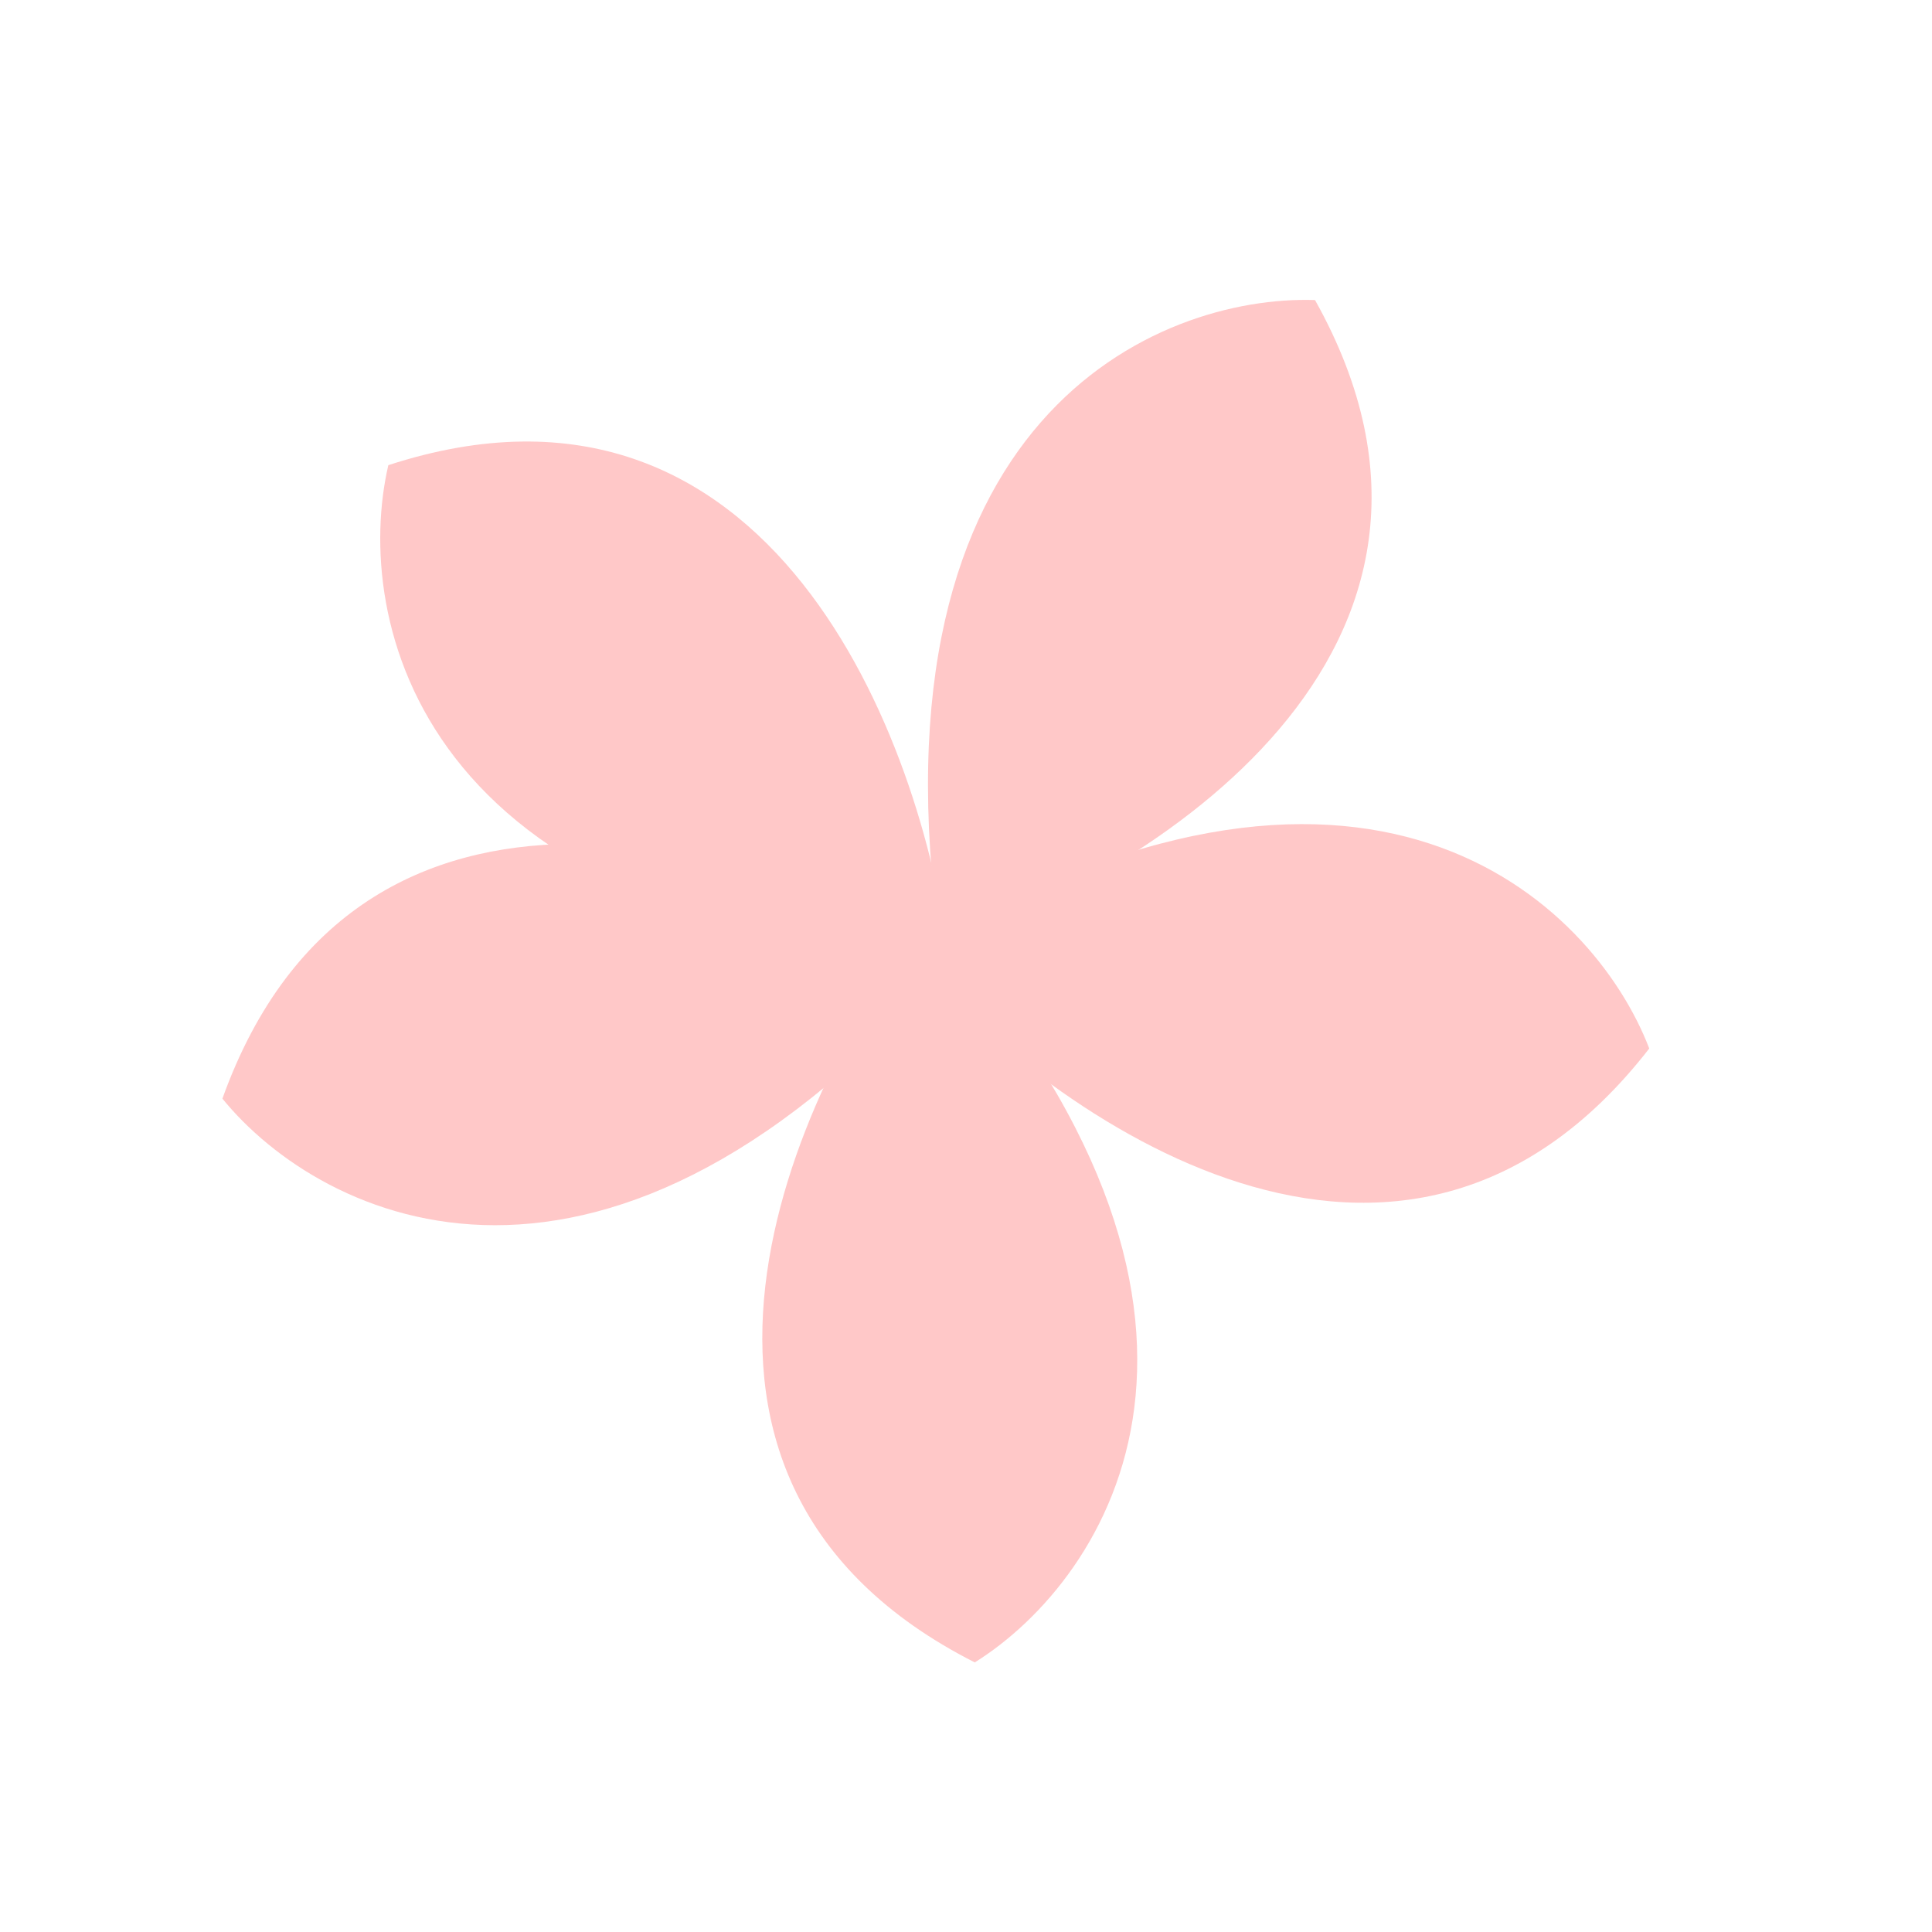 <svg width="26" height="26" viewBox="0 0 26 26" fill="none" xmlns="http://www.w3.org/2000/svg">
<path d="M12.771 12.893C12.408 9.98 10.392 4.577 5.226 6.26C4.749 8.311 5.591 12.509 12.771 12.893Z" fill="#FFC8C8"/>
<path d="M12.858 12.887C10.334 11.389 4.828 9.672 2.993 14.785C4.322 16.419 8.155 18.326 12.858 12.887Z" fill="#FFC8C8"/>
<path d="M12.652 12.724C15.438 11.805 20.349 8.779 17.697 4.038C15.592 3.967 11.637 5.606 12.652 12.724Z" fill="#FFC8C8"/>
<path d="M12.229 12.851C14.163 15.059 18.863 18.401 22.195 14.11C21.44 12.145 18.389 9.142 12.229 12.851Z" fill="#FFC8C8"/>
<path d="M12.465 12.348C10.664 14.665 8.273 19.914 13.118 22.372C14.904 21.258 17.274 17.693 12.465 12.348Z" fill="#FFC8C8"/>
<circle cx="0.621" cy="0.621" r="0.621" transform="matrix(-0.951 -0.308 -0.308 0.951 13.461 12.326)" fill="#FFC8C8"/>
</svg>
